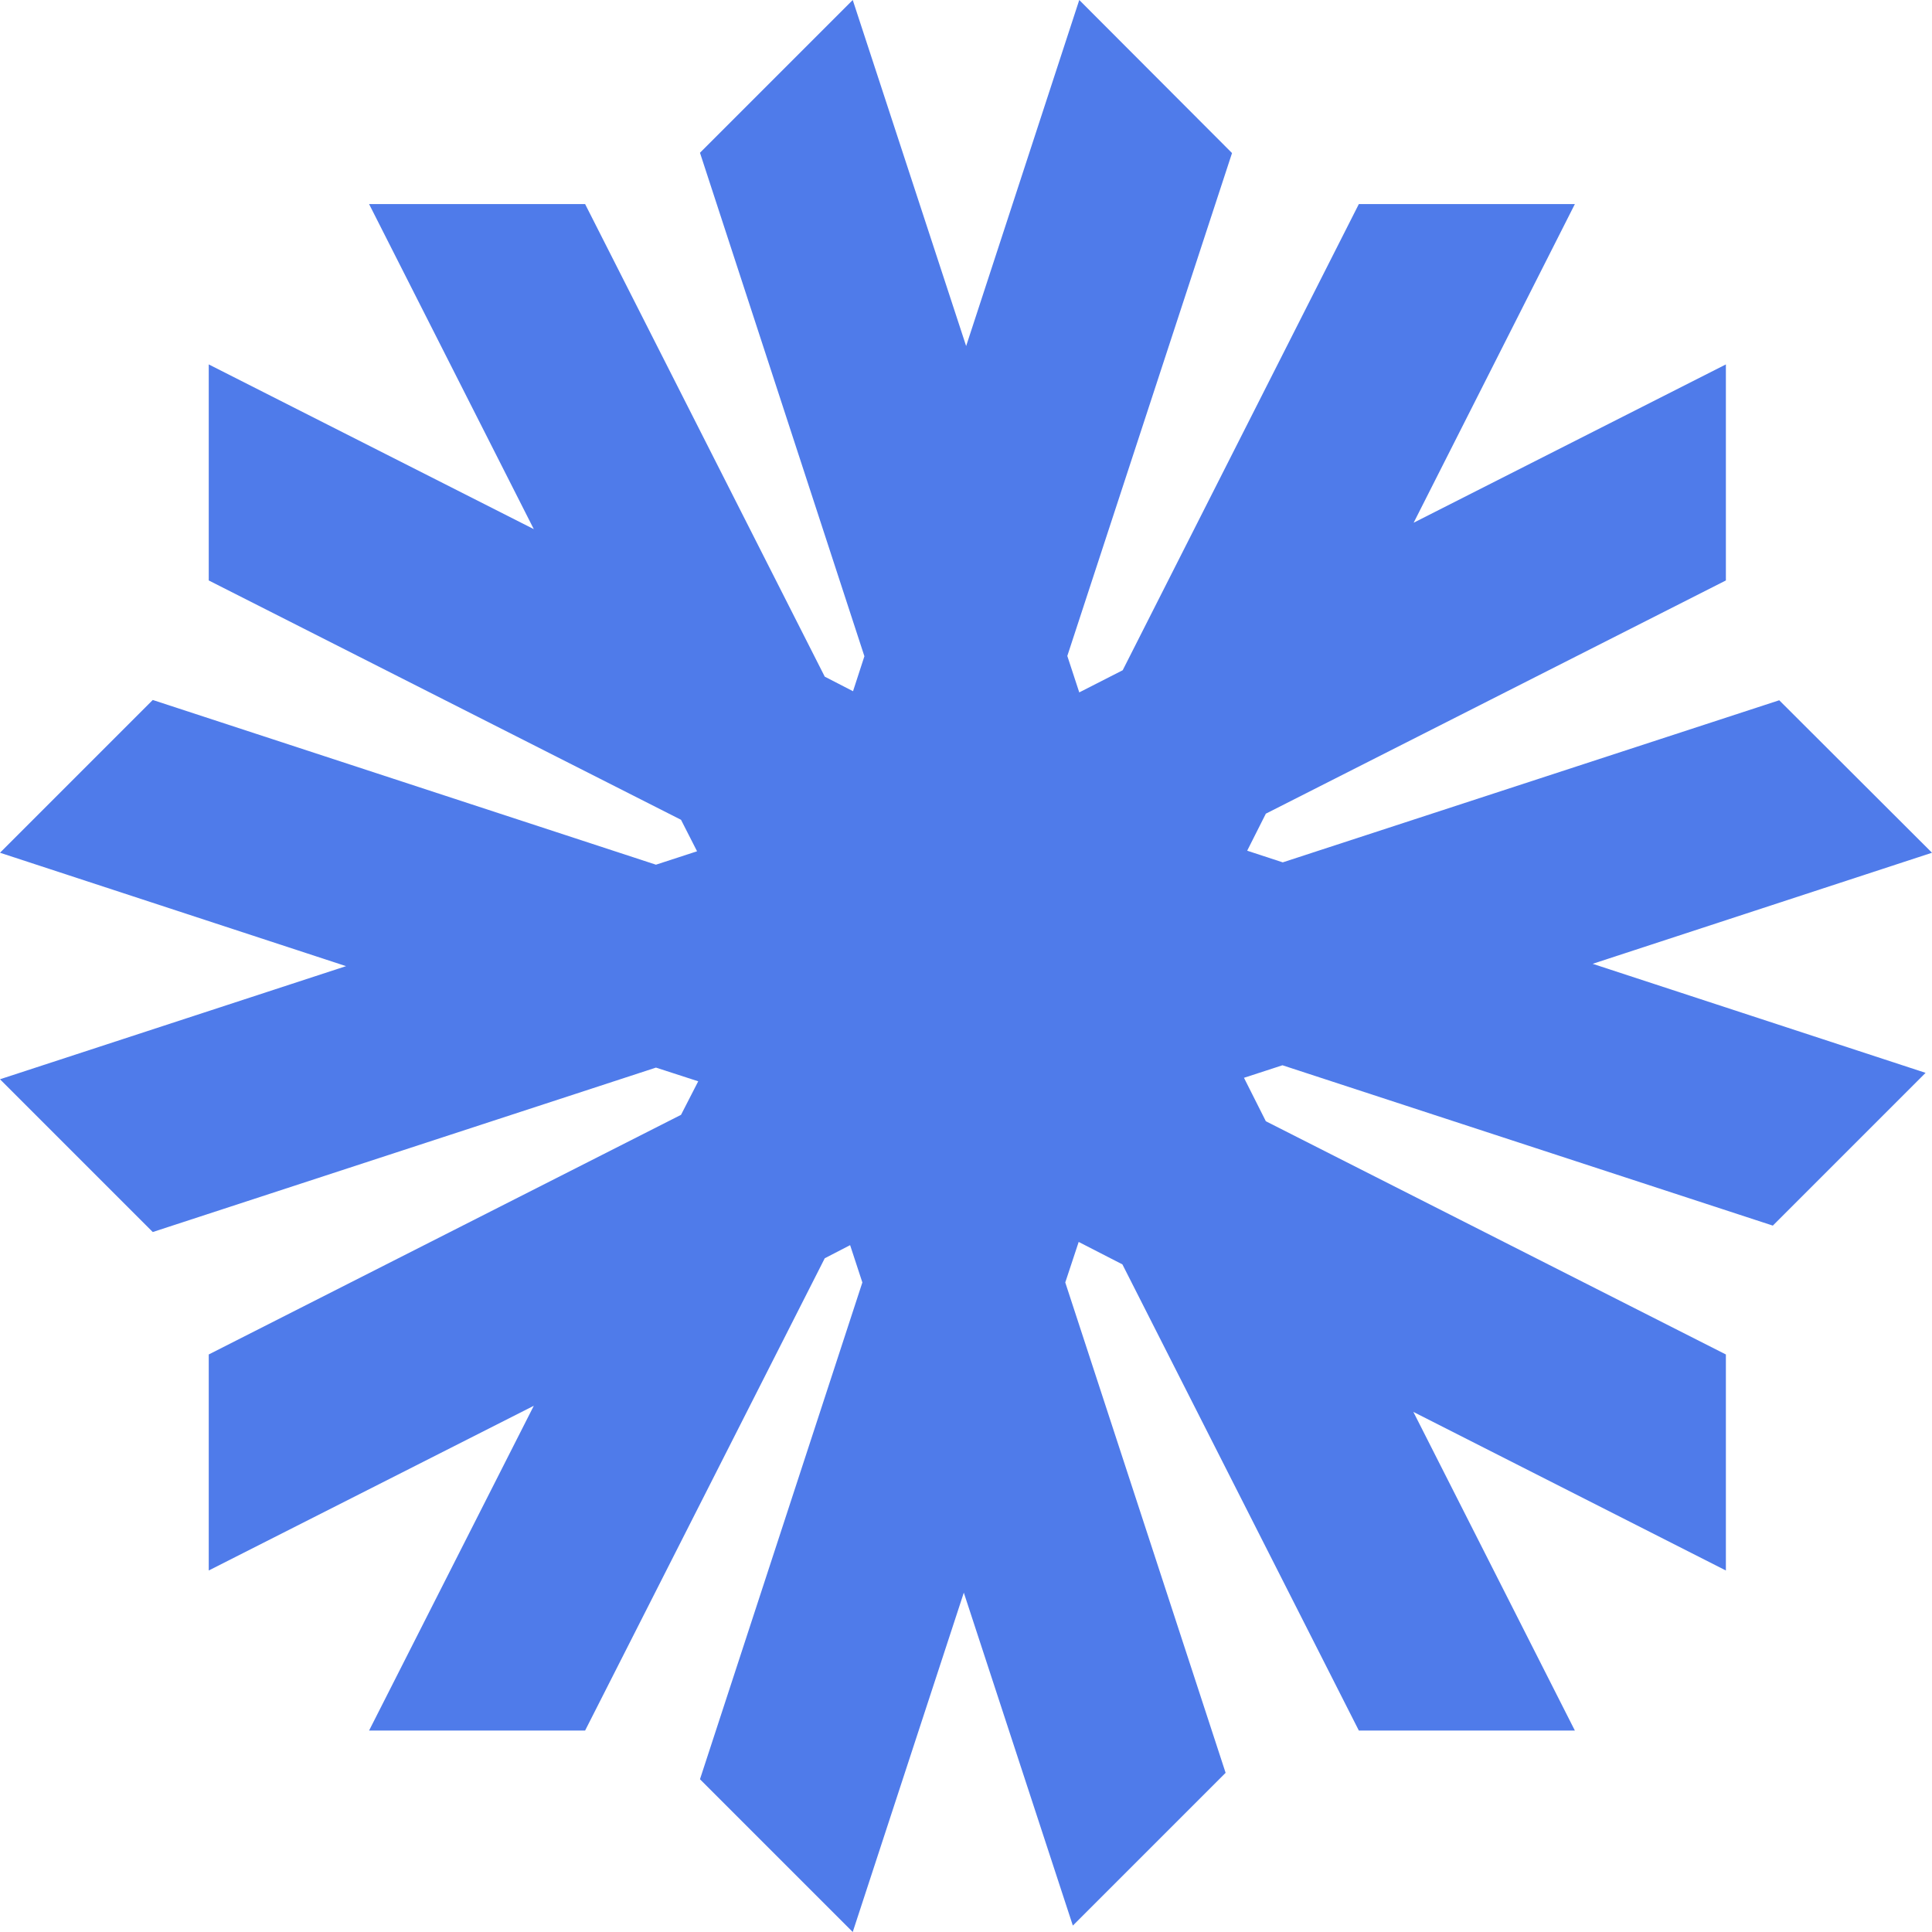 <?xml version="1.0" encoding="UTF-8"?>
<svg xmlns="http://www.w3.org/2000/svg" id="Layer_2" data-name="Layer 2" viewBox="0 0 66.27 66.27">
  <defs>
    <style>
      .cls-1 {
        fill: #4f7bea;
      }
    </style>
  </defs>
  <g id="Layer_3" data-name="Layer 3">
    <polygon class="cls-1" points="54.63 33.06 66.05 36.8 60.81 42.04 43.99 36.54 42.67 36.97 43.42 38.46 59.2 46.46 59.2 53.87 48.48 48.43 54.02 59.36 46.61 59.36 38.5 43.37 37 42.6 36.54 43.99 42.04 60.81 36.8 66.05 33.06 54.63 29.25 66.27 24.01 61.03 29.58 43.99 29.16 42.71 28.29 43.16 20.07 59.36 12.66 59.36 18.31 48.22 7.16 53.87 7.16 46.46 23.36 38.24 23.95 37.09 22.5 36.62 5.24 42.26 0 37.02 11.87 33.14 0 29.25 5.24 24.01 22.5 29.66 23.91 29.2 23.36 28.12 7.16 19.91 7.16 12.5 18.31 18.15 12.66 7 20.07 7 28.29 23.21 29.26 23.71 29.65 22.51 24.01 5.24 29.25 0 33.14 11.87 37.02 0 42.26 5.25 36.61 22.5 37.02 23.75 38.51 22.99 46.61 7 54.02 7 48.49 17.93 59.2 12.5 59.2 19.91 43.42 27.91 42.78 29.18 44 29.58 61.03 24.02 66.27 29.25 54.63 33.06"></polygon>
  </g>
</svg>
